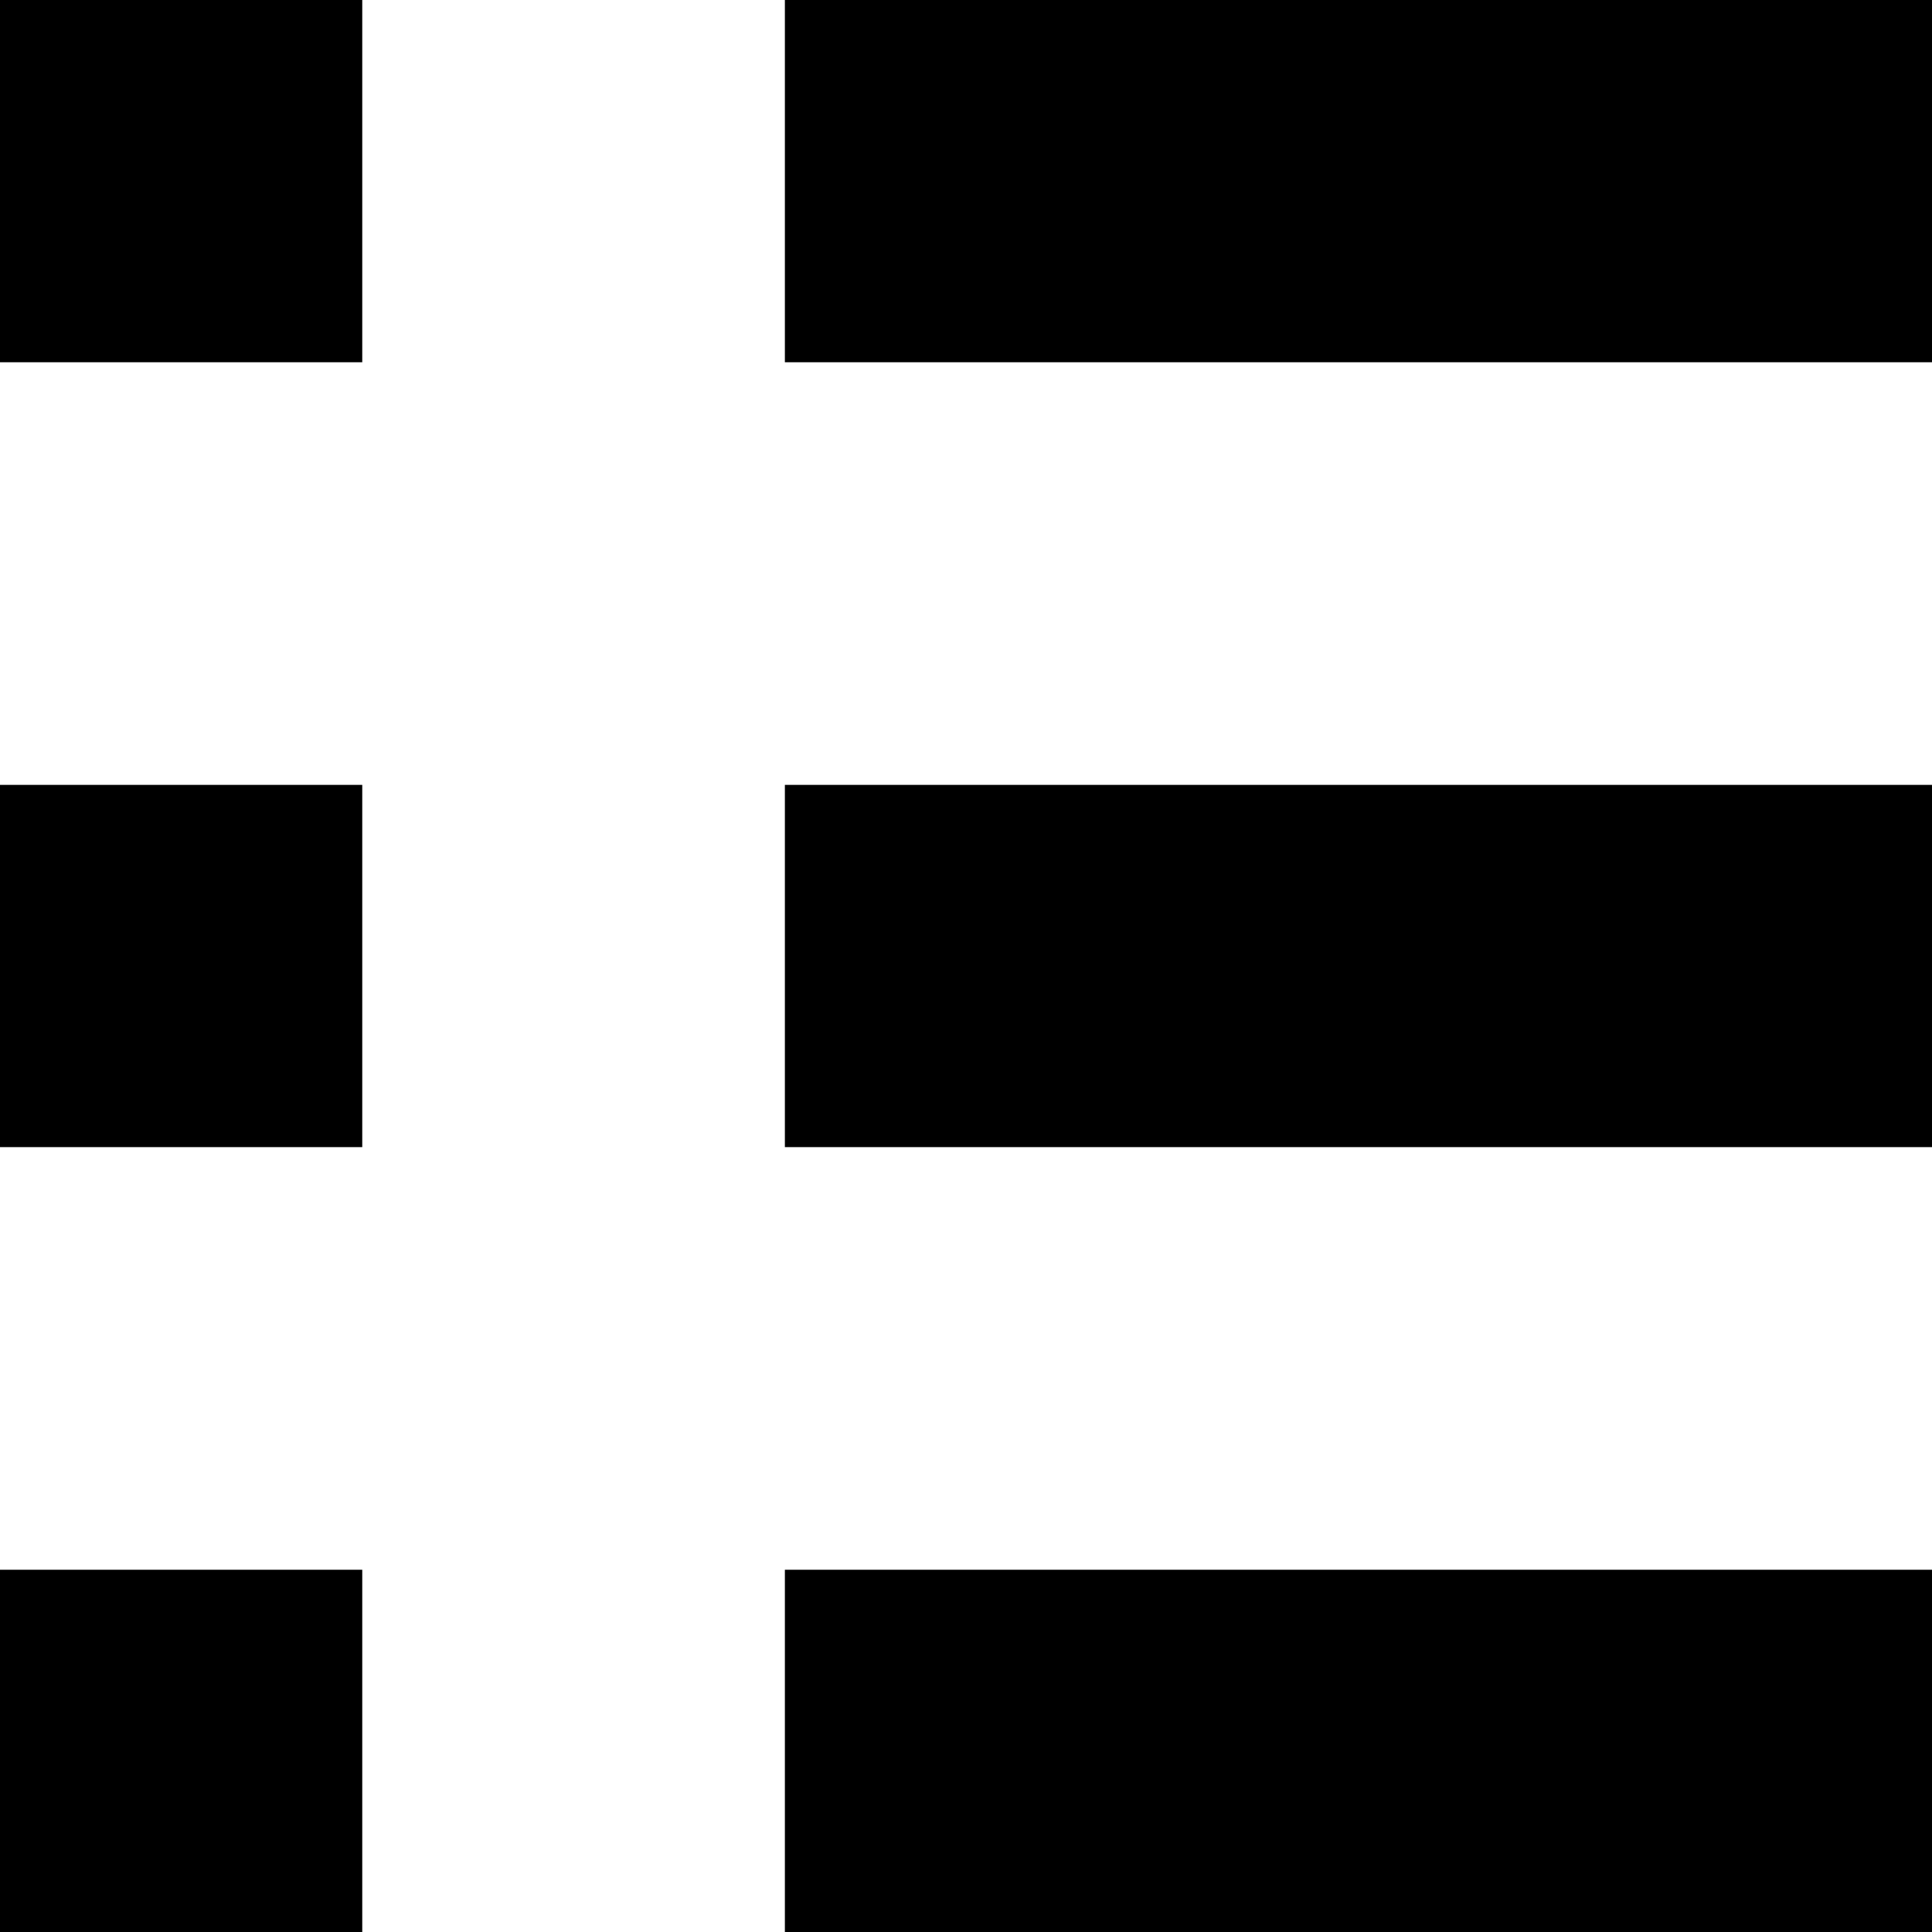<!-- Generated by IcoMoon.io -->
<svg version="1.1" xmlns="http://www.w3.org/2000/svg" width="14" height="14" viewBox="0 0 32 32">
<title>list</title>
<path d="M13 0h19v6h-19v-6zM0 0h6v6h-6v-6zM13 13h19v6h-19v-6zM0 13h6v6h-6v-6zM13 26h19v6h-19v-6zM0 26h6v6h-6v-6z"></path>
</svg>
